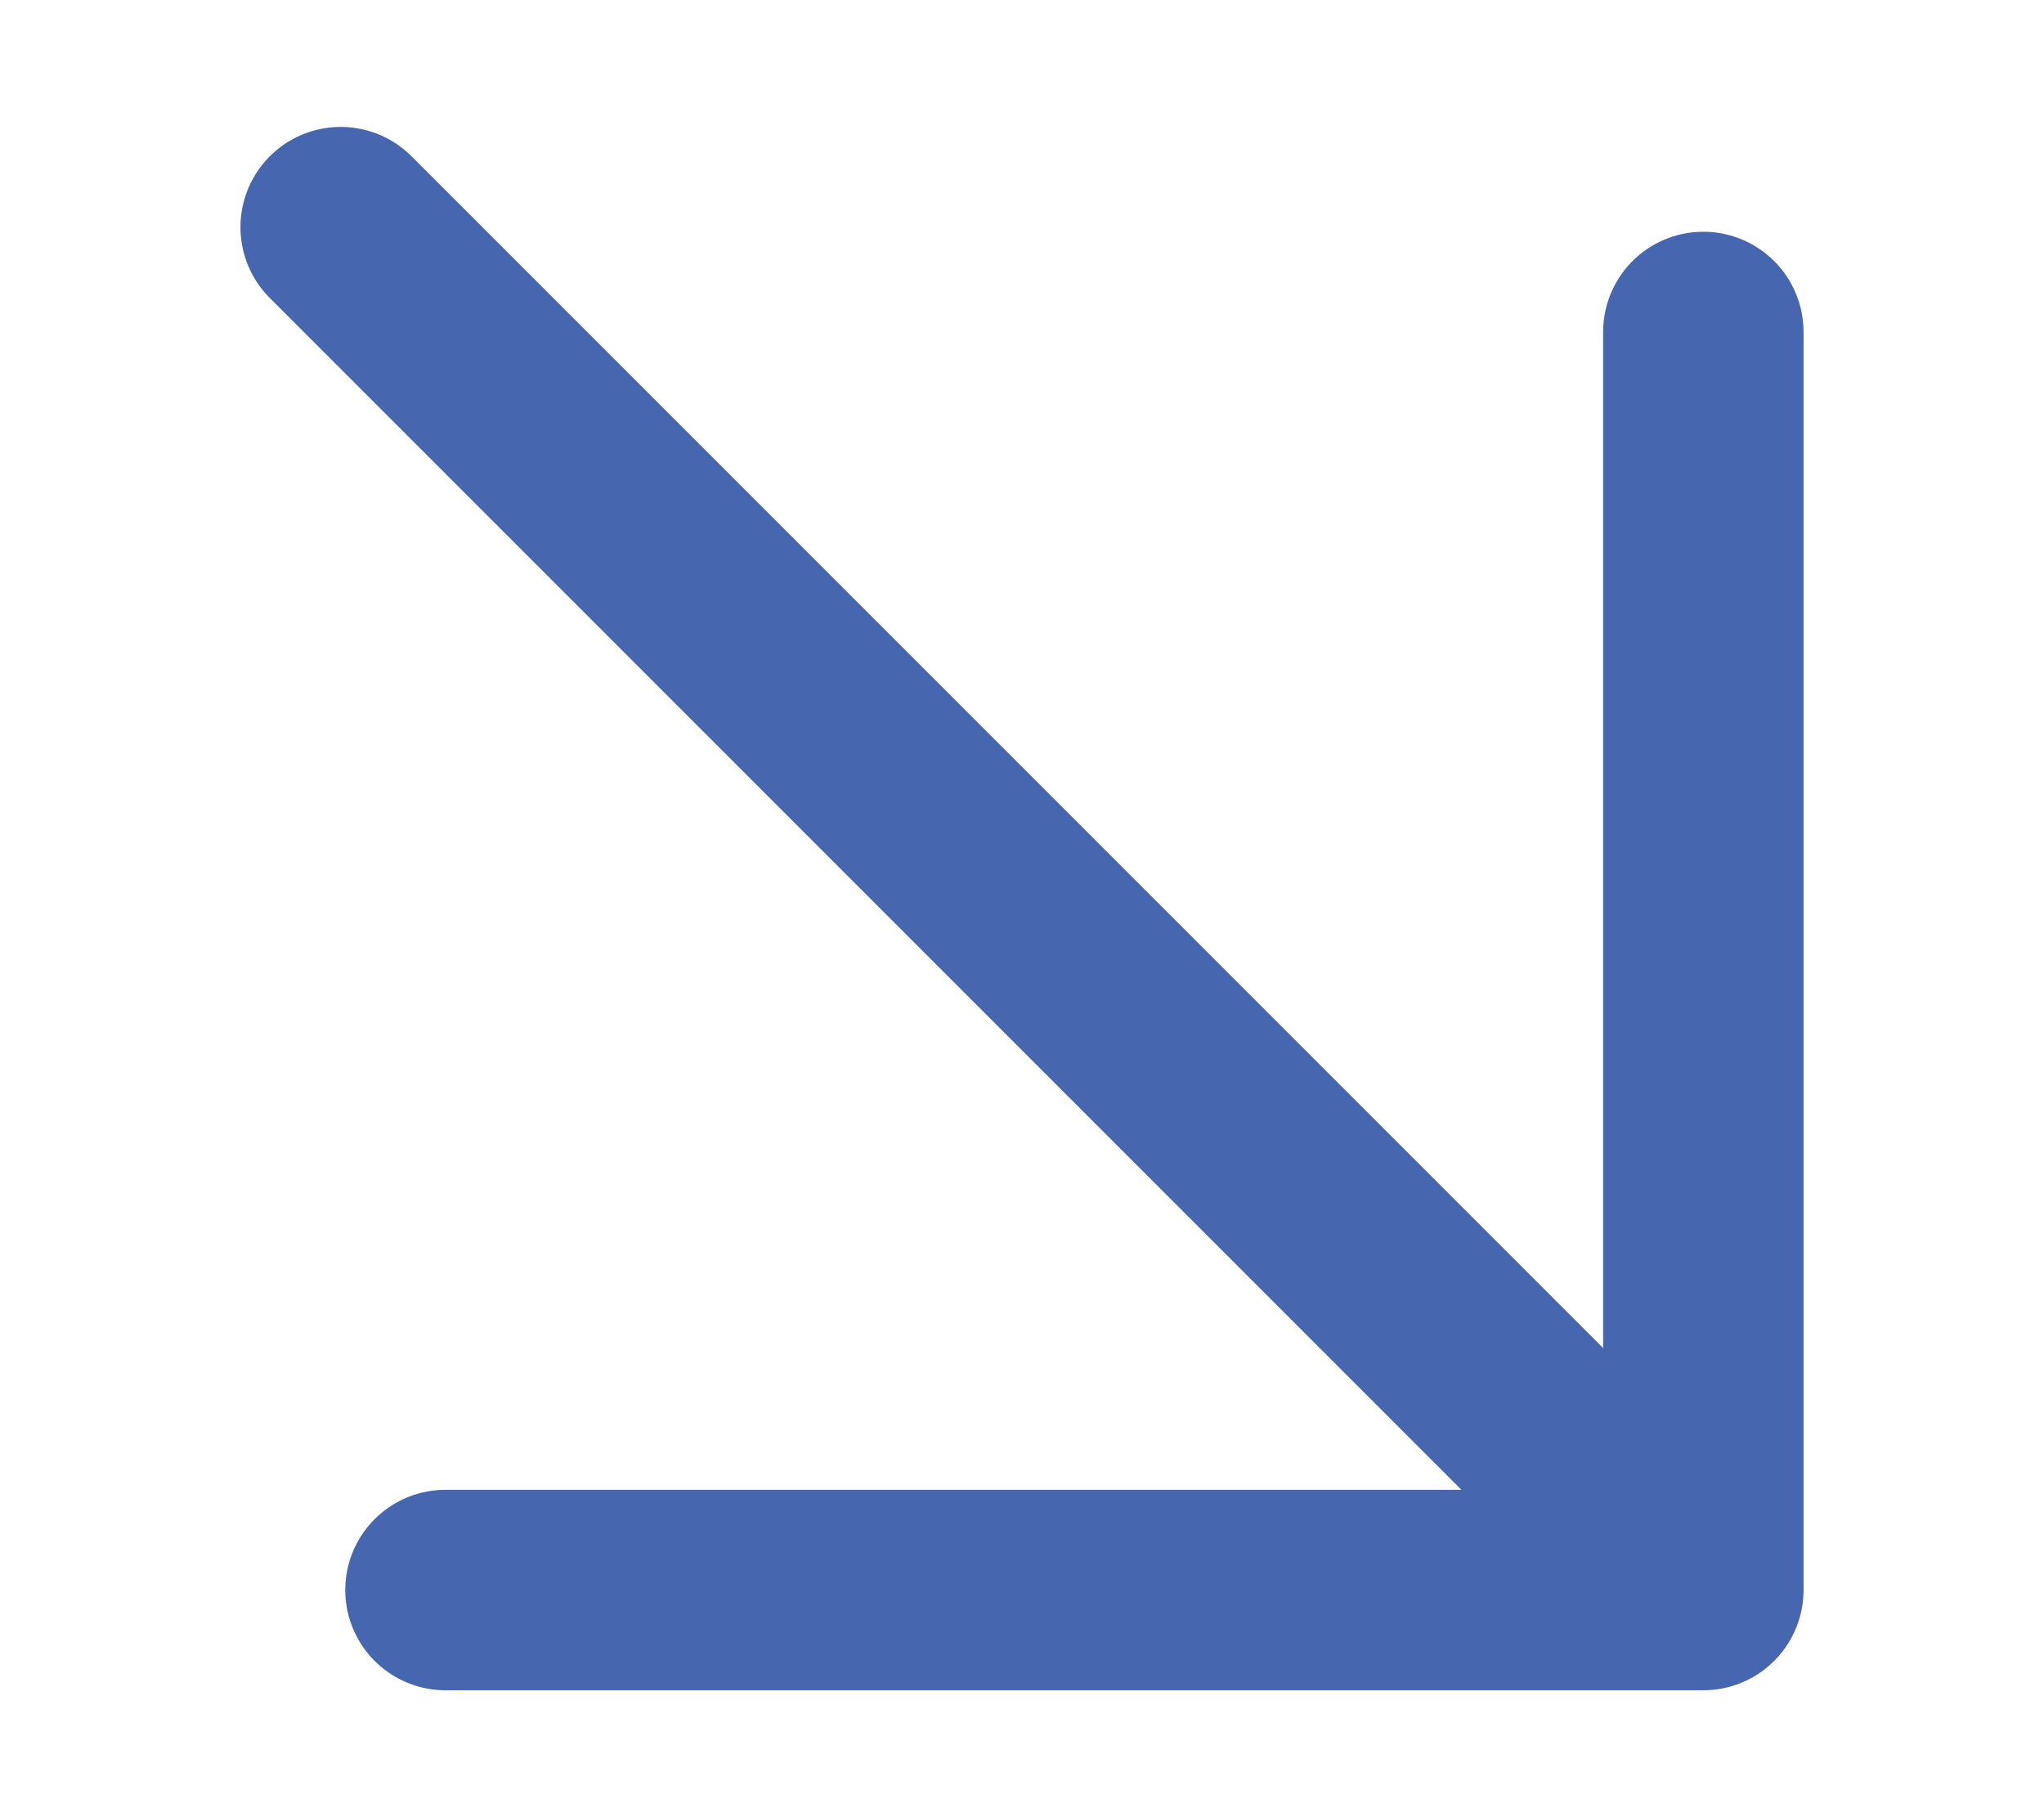 <?xml version="1.0" encoding="UTF-8"?> <svg xmlns="http://www.w3.org/2000/svg" width="18" height="16" viewBox="0 0 18 16" fill="none"><path d="M15 2.923V14M15 14H3.923M15 14L3 2" stroke="#4666B0" stroke-width="1.765" stroke-linecap="round" stroke-linejoin="round"></path></svg> 